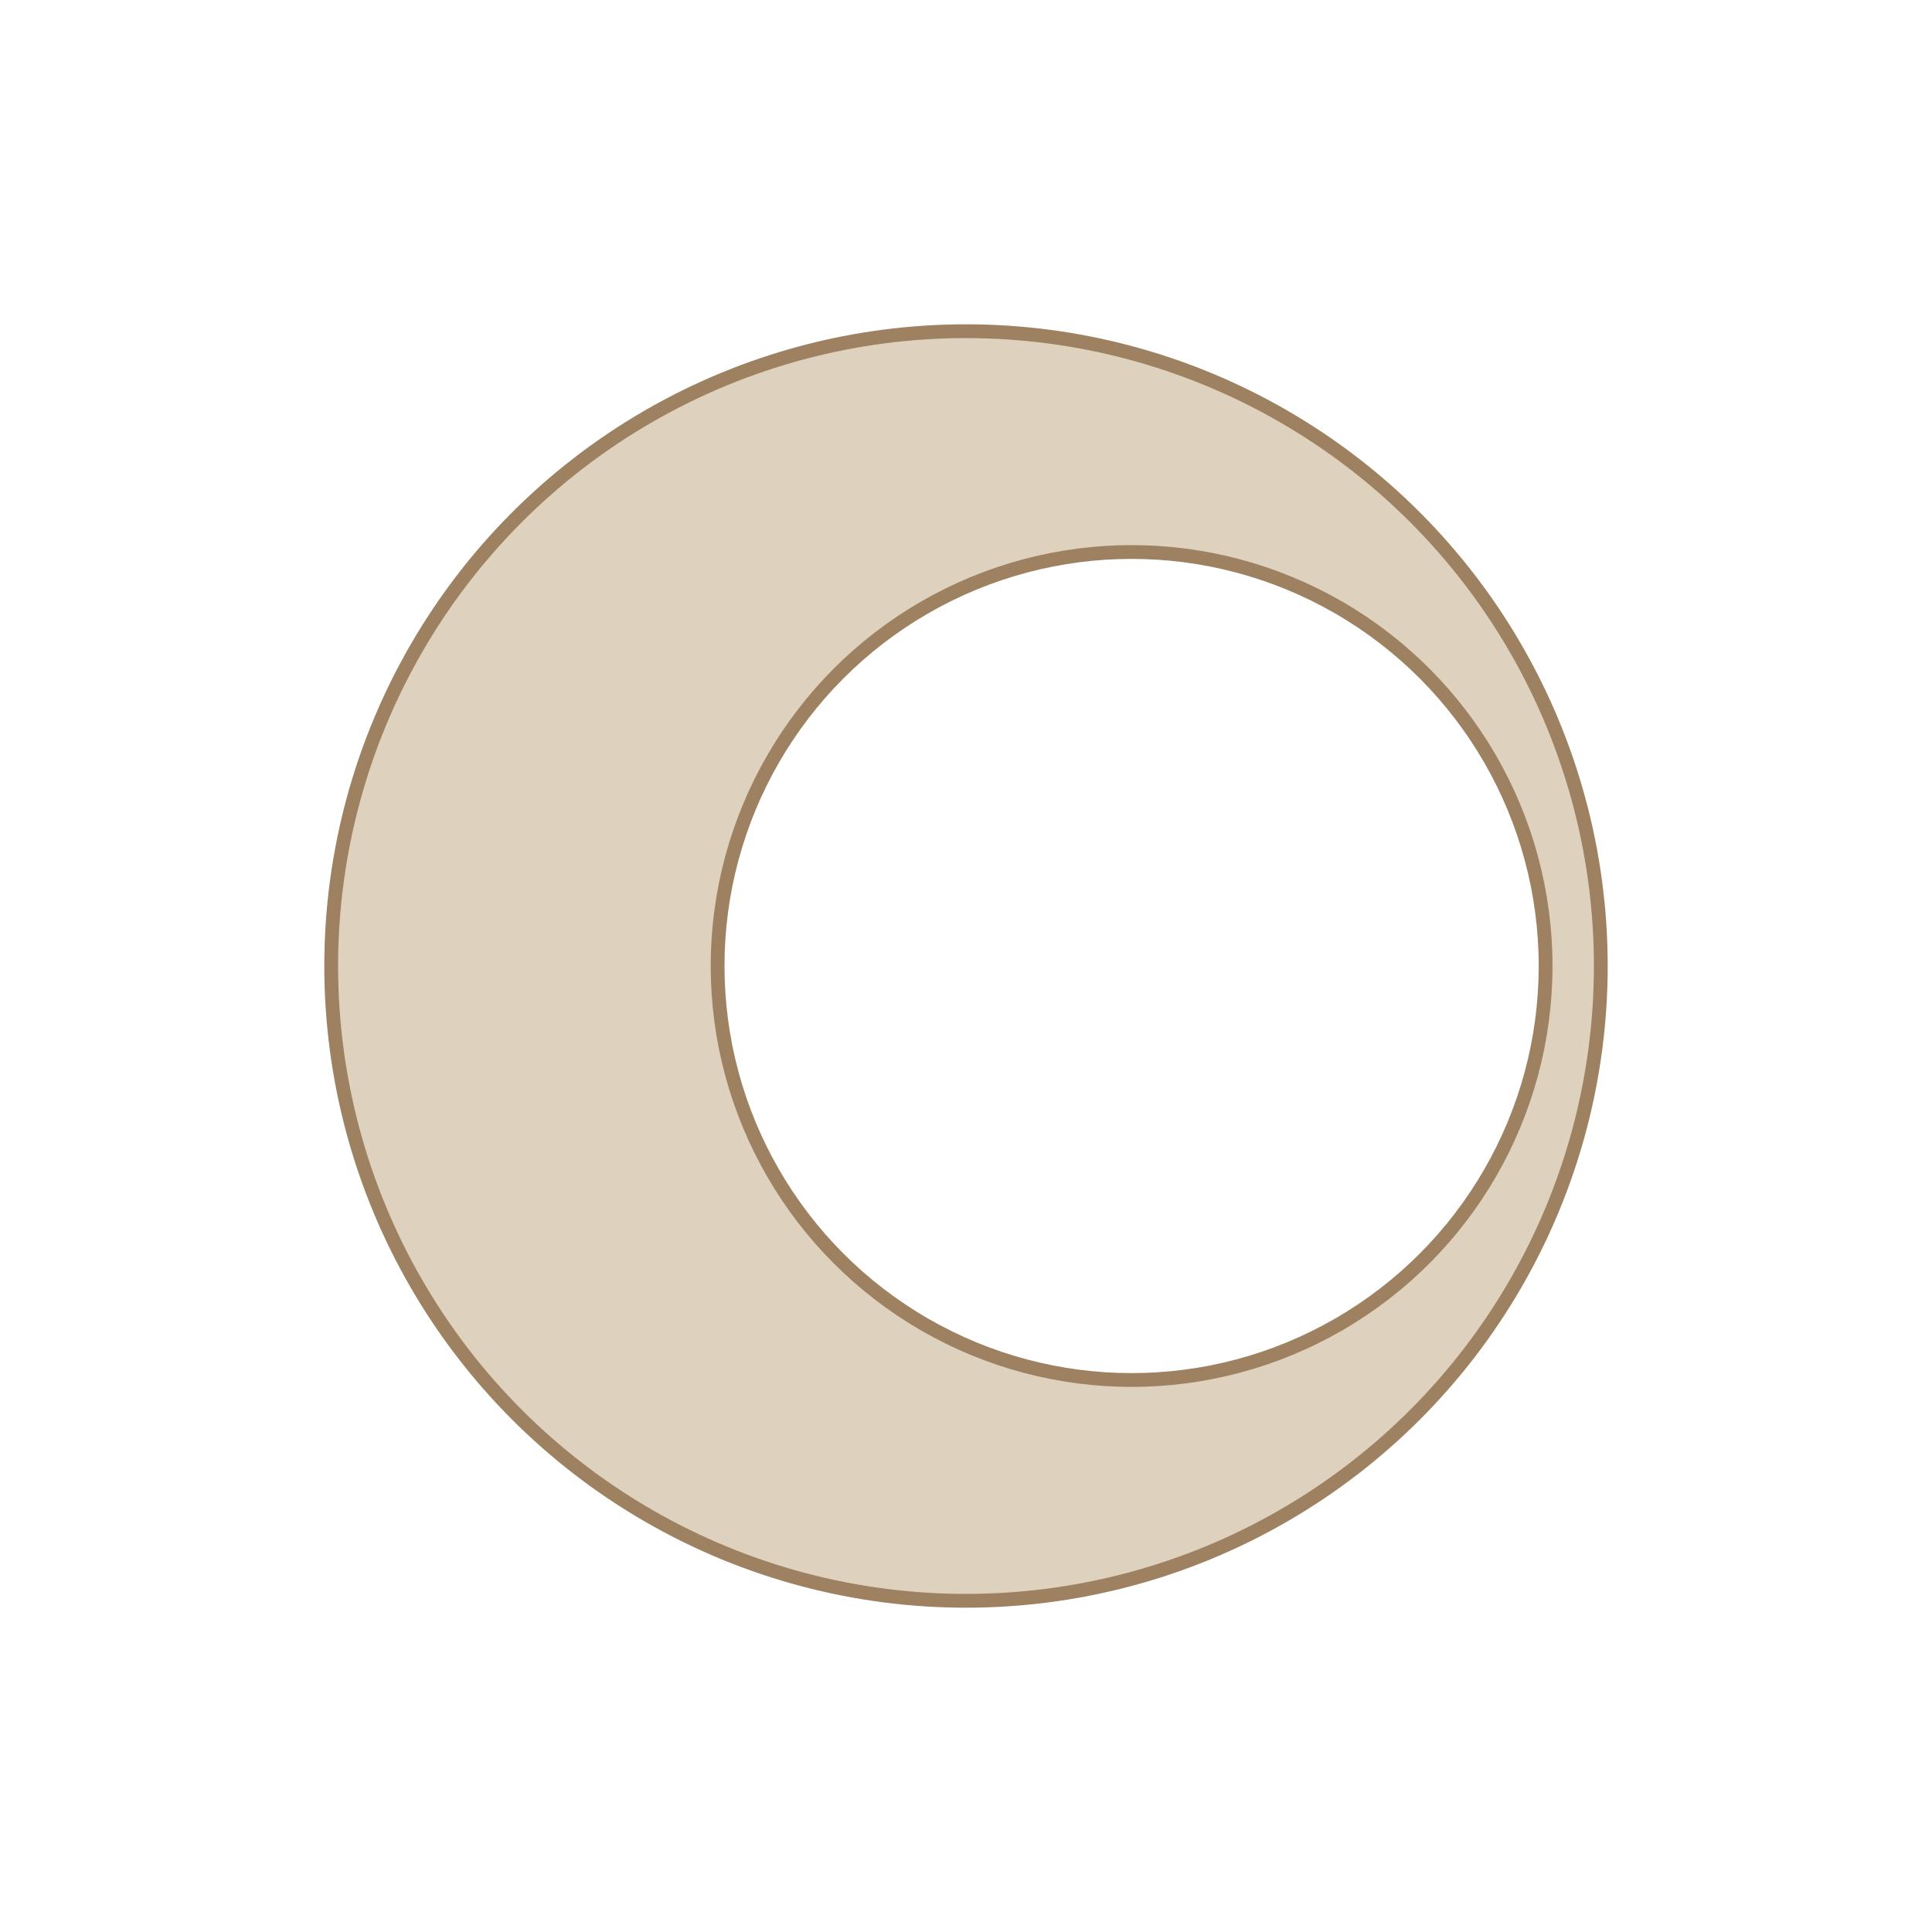 <?xml version="1.0" encoding="UTF-8"?> <svg xmlns="http://www.w3.org/2000/svg" width="140" height="140" viewBox="0 0 140 140" fill="none"><rect width="140" height="140" fill="white"></rect><circle cx="70" cy="70" r="46" fill="#BEA680" fill-opacity="0.5" stroke="#9E8160"></circle><circle cx="82" cy="70" r="30" fill="white" stroke="#9E8160"></circle></svg> 